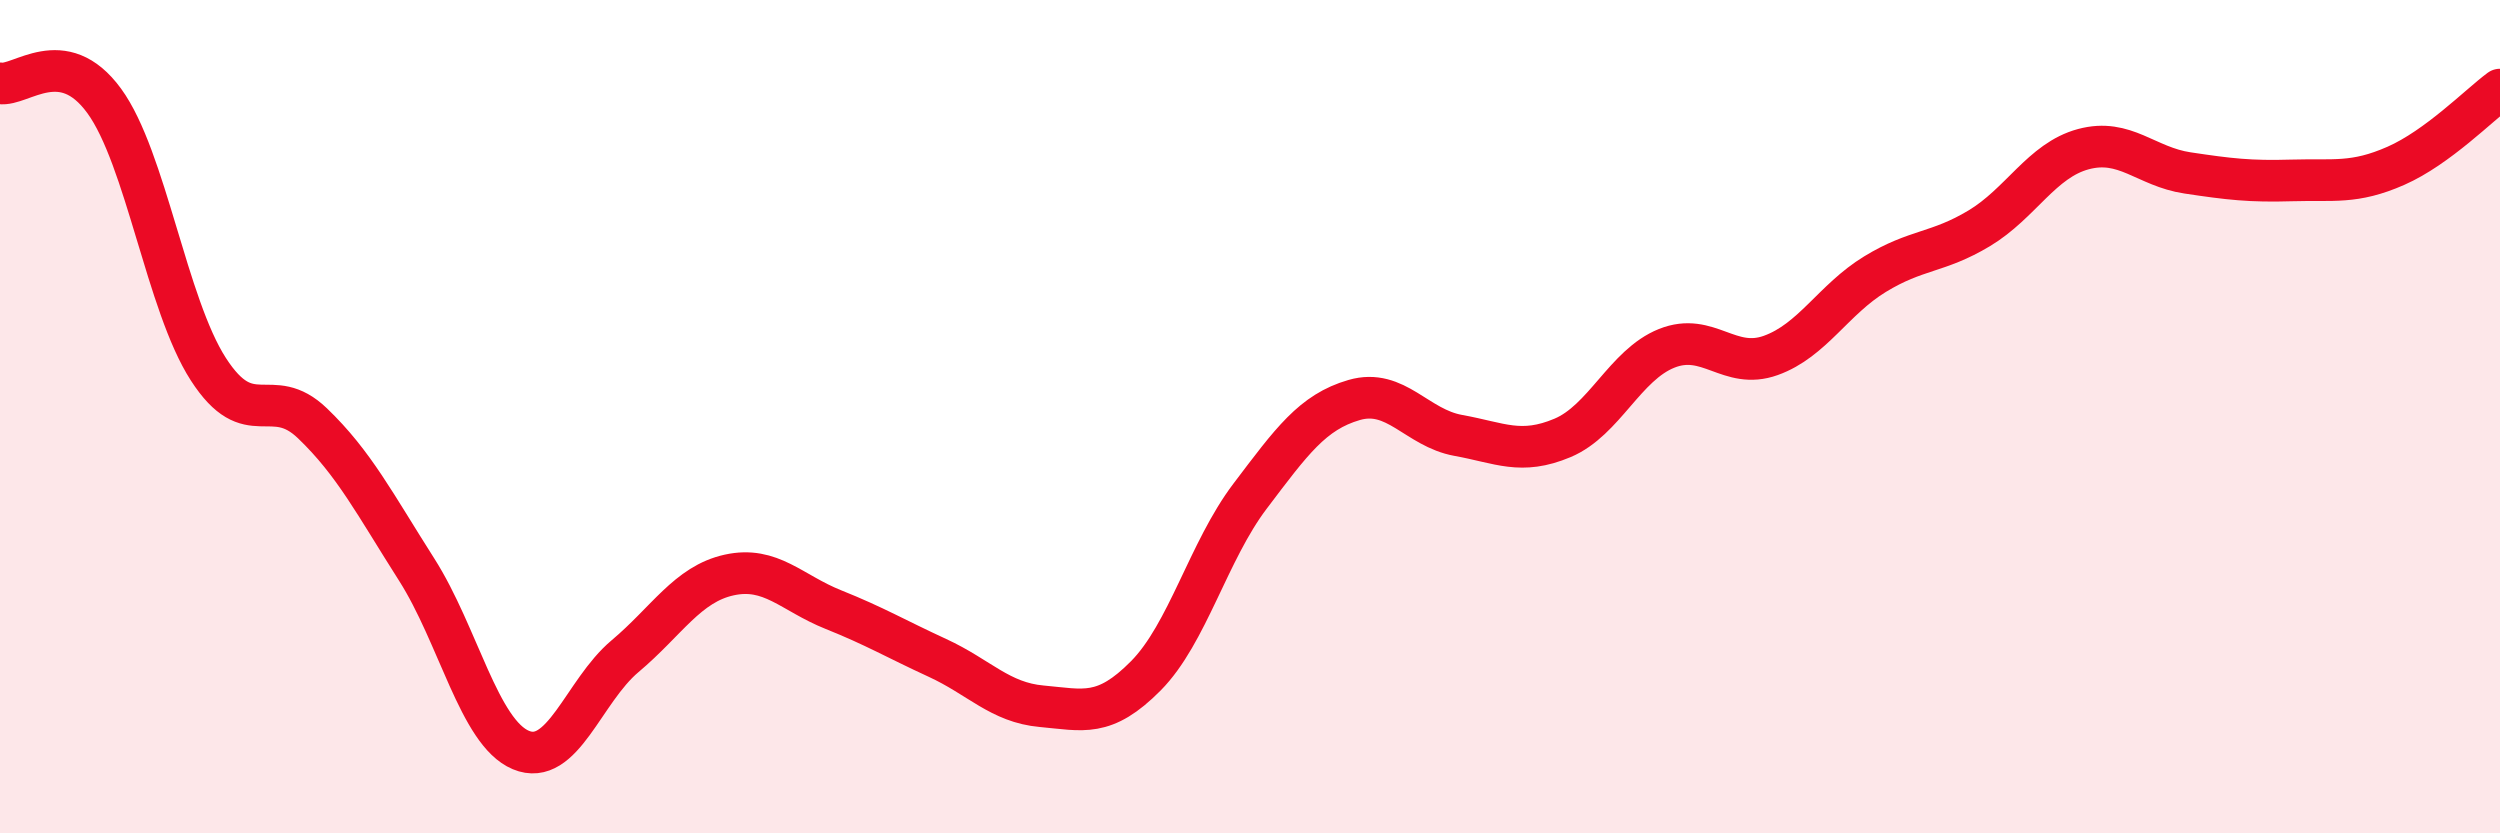 
    <svg width="60" height="20" viewBox="0 0 60 20" xmlns="http://www.w3.org/2000/svg">
      <path
        d="M 0,2 C 0.5,2.08 1.5,1.05 2.5,2.42 C 3.5,3.79 4,7.31 5,8.86 C 6,10.41 6.5,9.2 7.5,10.16 C 8.5,11.12 9,12.1 10,13.67 C 11,15.24 11.5,17.58 12.5,18 C 13.5,18.42 14,16.59 15,15.75 C 16,14.91 16.5,14.02 17.5,13.8 C 18.5,13.58 19,14.23 20,14.63 C 21,15.03 21.5,15.33 22.5,15.79 C 23.5,16.25 24,16.86 25,16.95 C 26,17.04 26.5,17.23 27.5,16.22 C 28.5,15.21 29,13.23 30,11.91 C 31,10.59 31.5,9.89 32.5,9.6 C 33.5,9.31 34,10.27 35,10.45 C 36,10.63 36.5,10.93 37.5,10.51 C 38.5,10.09 39,8.76 40,8.36 C 41,7.96 41.5,8.89 42.5,8.53 C 43.5,8.17 44,7.19 45,6.58 C 46,5.97 46.5,6.08 47.5,5.48 C 48.5,4.88 49,3.85 50,3.58 C 51,3.31 51.5,4 52.5,4.15 C 53.5,4.3 54,4.36 55,4.33 C 56,4.3 56.5,4.42 57.5,3.98 C 58.5,3.54 59.5,2.52 60,2.15L60 20L0 20Z"
        fill="#EB0A25"
        opacity="0.1"
        stroke-linecap="round"
        stroke-linejoin="round"
      />
      <path
        d="M 0,2 C 0.5,2.08 1.5,1.05 2.5,2.42 C 3.5,3.79 4,7.31 5,8.86 C 6,10.41 6.5,9.2 7.5,10.16 C 8.5,11.12 9,12.1 10,13.67 C 11,15.24 11.5,17.58 12.5,18 C 13.5,18.42 14,16.59 15,15.75 C 16,14.91 16.5,14.02 17.5,13.8 C 18.5,13.58 19,14.23 20,14.63 C 21,15.03 21.5,15.33 22.5,15.79 C 23.5,16.25 24,16.86 25,16.95 C 26,17.04 26.5,17.23 27.5,16.22 C 28.5,15.21 29,13.23 30,11.91 C 31,10.59 31.5,9.89 32.5,9.6 C 33.5,9.31 34,10.27 35,10.45 C 36,10.63 36.5,10.93 37.5,10.51 C 38.5,10.09 39,8.76 40,8.36 C 41,7.96 41.5,8.89 42.5,8.53 C 43.5,8.17 44,7.19 45,6.58 C 46,5.97 46.5,6.08 47.5,5.48 C 48.5,4.88 49,3.85 50,3.58 C 51,3.31 51.5,4 52.5,4.15 C 53.5,4.3 54,4.36 55,4.33 C 56,4.3 56.5,4.42 57.5,3.98 C 58.5,3.54 59.5,2.52 60,2.15"
        stroke="#EB0A25"
        stroke-width="1"
        fill="none"
        stroke-linecap="round"
        stroke-linejoin="round"
      />
    </svg>
  